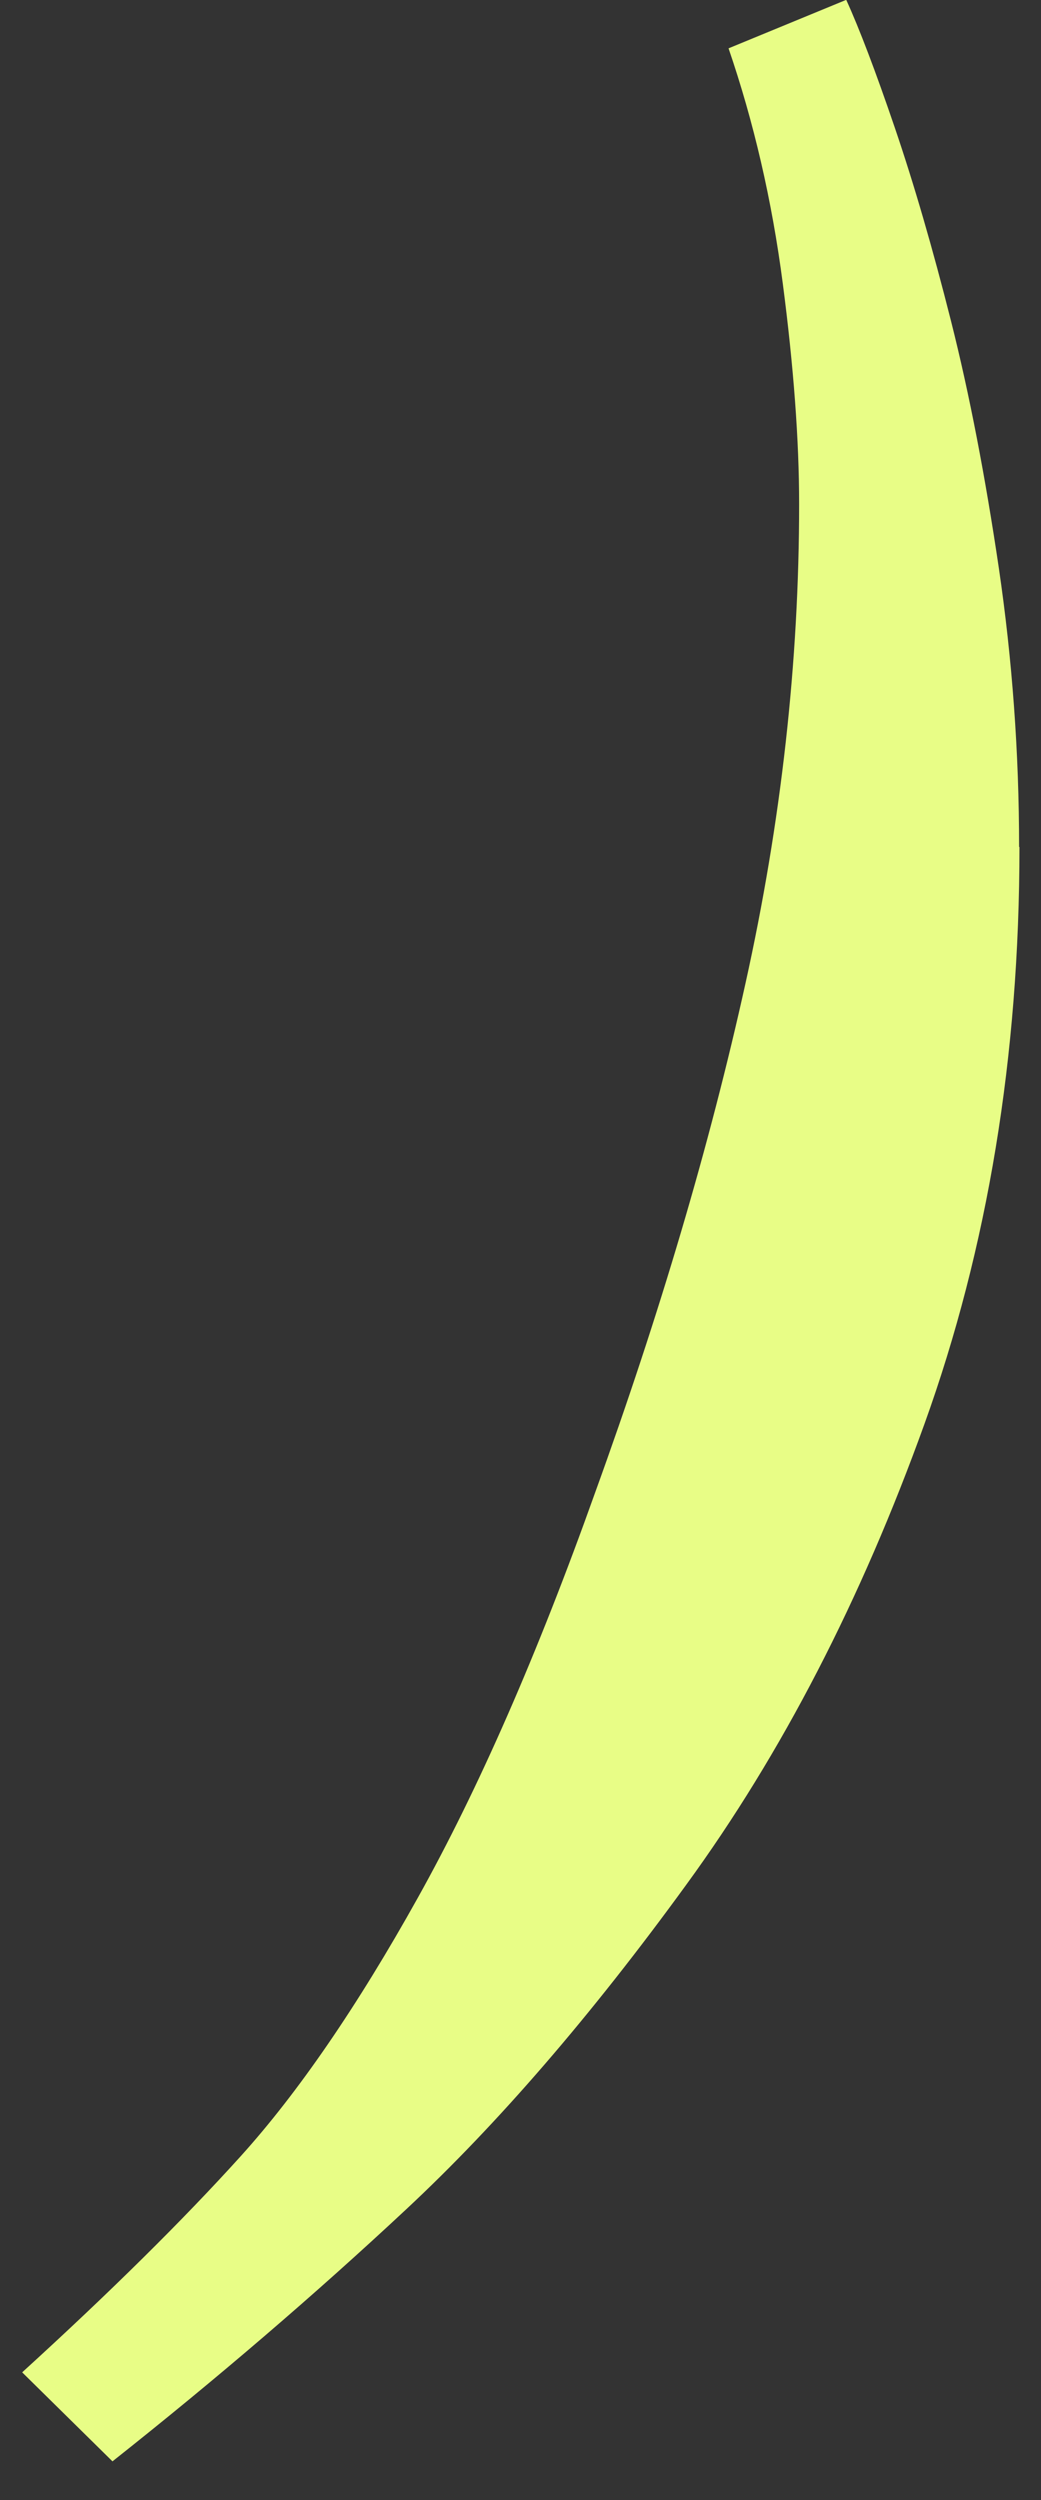 <svg width="20" height="48" viewBox="0 0 20 48" fill="none" xmlns="http://www.w3.org/2000/svg">
<rect x="0" y="0" width="20" height="48" fill="#333333" stroke="none"/>
<path d="M19.586 16.264C19.586 20.271 18.978 23.961 17.762 27.337C16.546 30.713 15.023 33.665 13.186 36.185C11.352 38.708 9.558 40.783 7.806 42.417C6.054 44.052 4.175 45.663 2.161 47.258L0.426 45.549C2.119 44.006 3.518 42.623 4.623 41.401C5.727 40.179 6.865 38.522 8.028 36.436C9.192 34.351 10.329 31.756 11.434 28.657C12.673 25.239 13.637 21.98 14.323 18.878C15.01 15.777 15.353 12.711 15.353 9.678C15.353 8.455 15.248 7.043 15.039 5.442C14.83 3.84 14.48 2.337 13.997 0.928L16.258 -0.003C16.51 0.549 16.821 1.366 17.19 2.448C17.559 3.53 17.919 4.769 18.272 6.167C18.625 7.566 18.929 9.145 19.19 10.907C19.448 12.665 19.579 14.45 19.579 16.26L19.586 16.264Z" fill="#E8FD86"/>
</svg>
